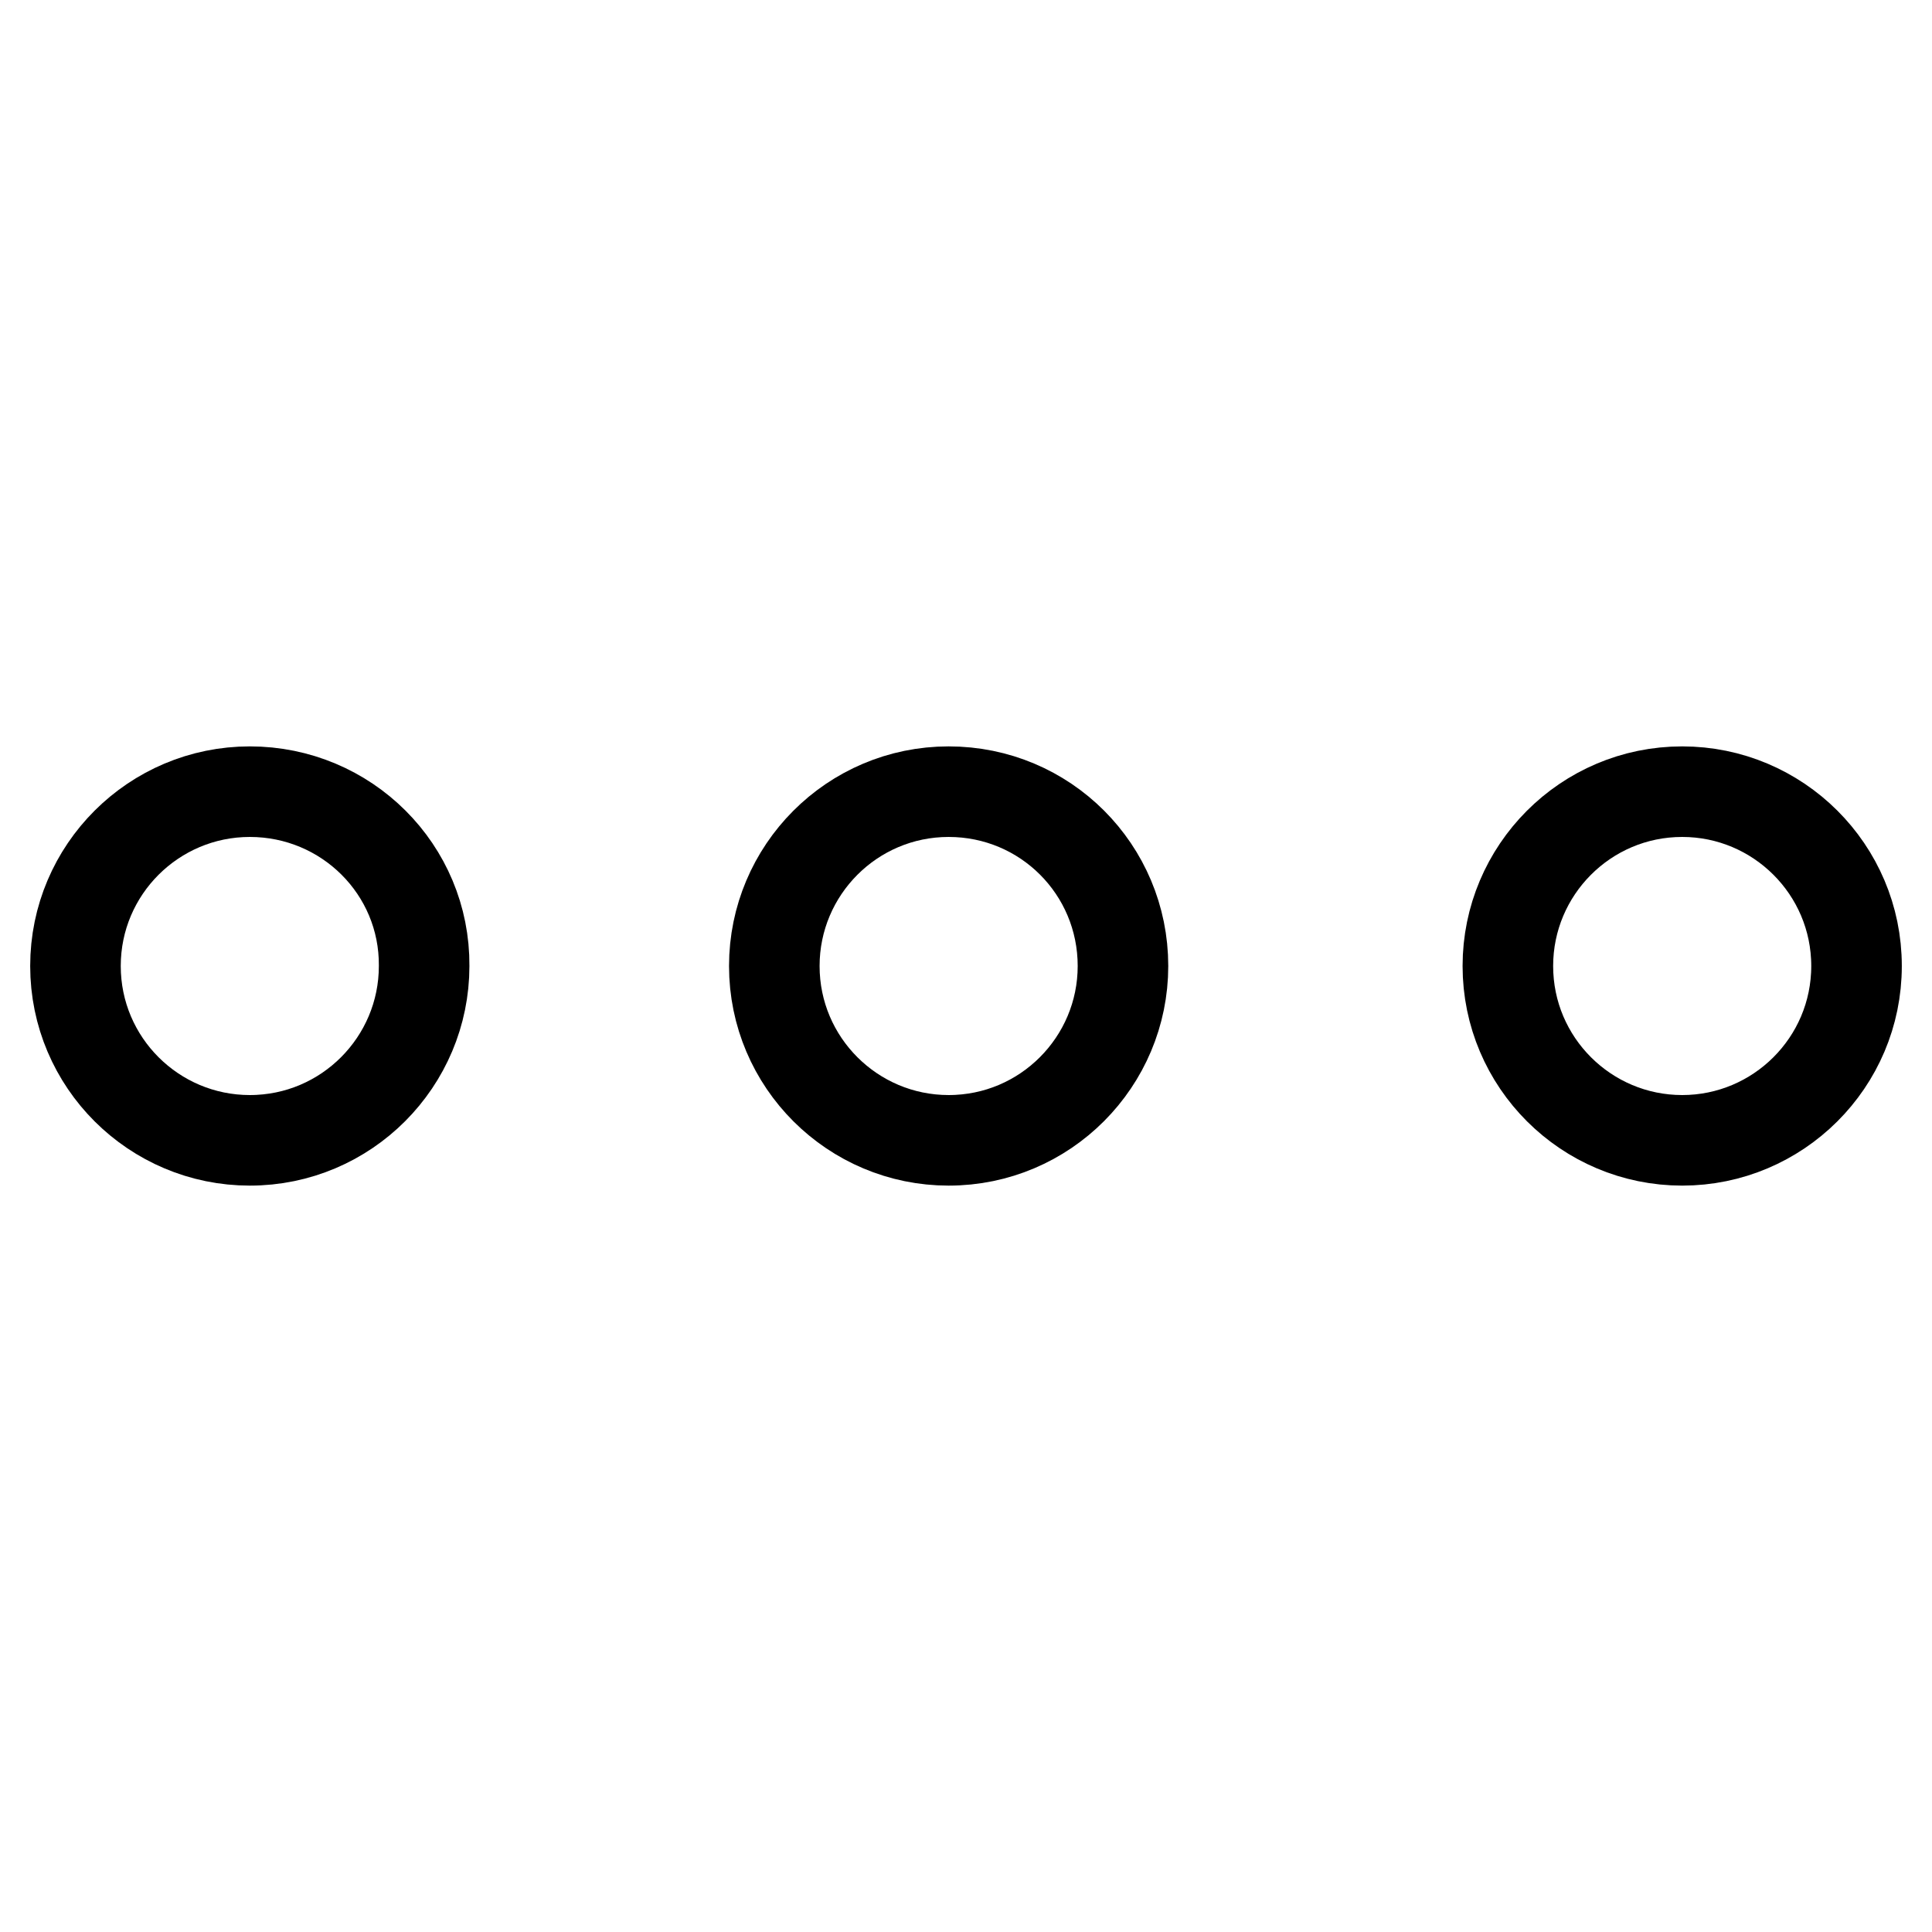 <?xml version="1.0" encoding="utf-8"?>
<!-- Svg Vector Icons : http://www.onlinewebfonts.com/icon -->
<!DOCTYPE svg PUBLIC "-//W3C//DTD SVG 1.1//EN" "http://www.w3.org/Graphics/SVG/1.1/DTD/svg11.dtd">
<svg version="1.1" xmlns="http://www.w3.org/2000/svg" xmlns:xlink="http://www.w3.org/1999/xlink" x="0px" y="0px" viewBox="0 0 256 256" enable-background="new 0 0 256 256" xml:space="preserve">
<g><g><path stroke-width="12" fill-opacity="0" stroke="#000000"  d="M33.1,104.9C20.4,104.9,10,115.2,10,128c0,12.8,10.4,23.1,23.1,23.1c12.8,0,23.1-10.4,23.1-23.1C56.3,115.2,45.9,104.9,33.1,104.9z M125.7,104.9c-12.8,0-23.1,10.4-23.1,23.1c0,12.8,10.4,23.1,23.1,23.1c12.8,0,23.1-10.4,23.1-23.1C148.8,115.2,138.5,104.9,125.7,104.9z M222.9,104.9c-12.8,0-23.1,10.4-23.1,23.1c0,12.8,10.4,23.1,23.1,23.1S246,140.8,246,128C246,115.2,235.6,104.9,222.9,104.9L222.9,104.9z"/></g></g>
</svg>